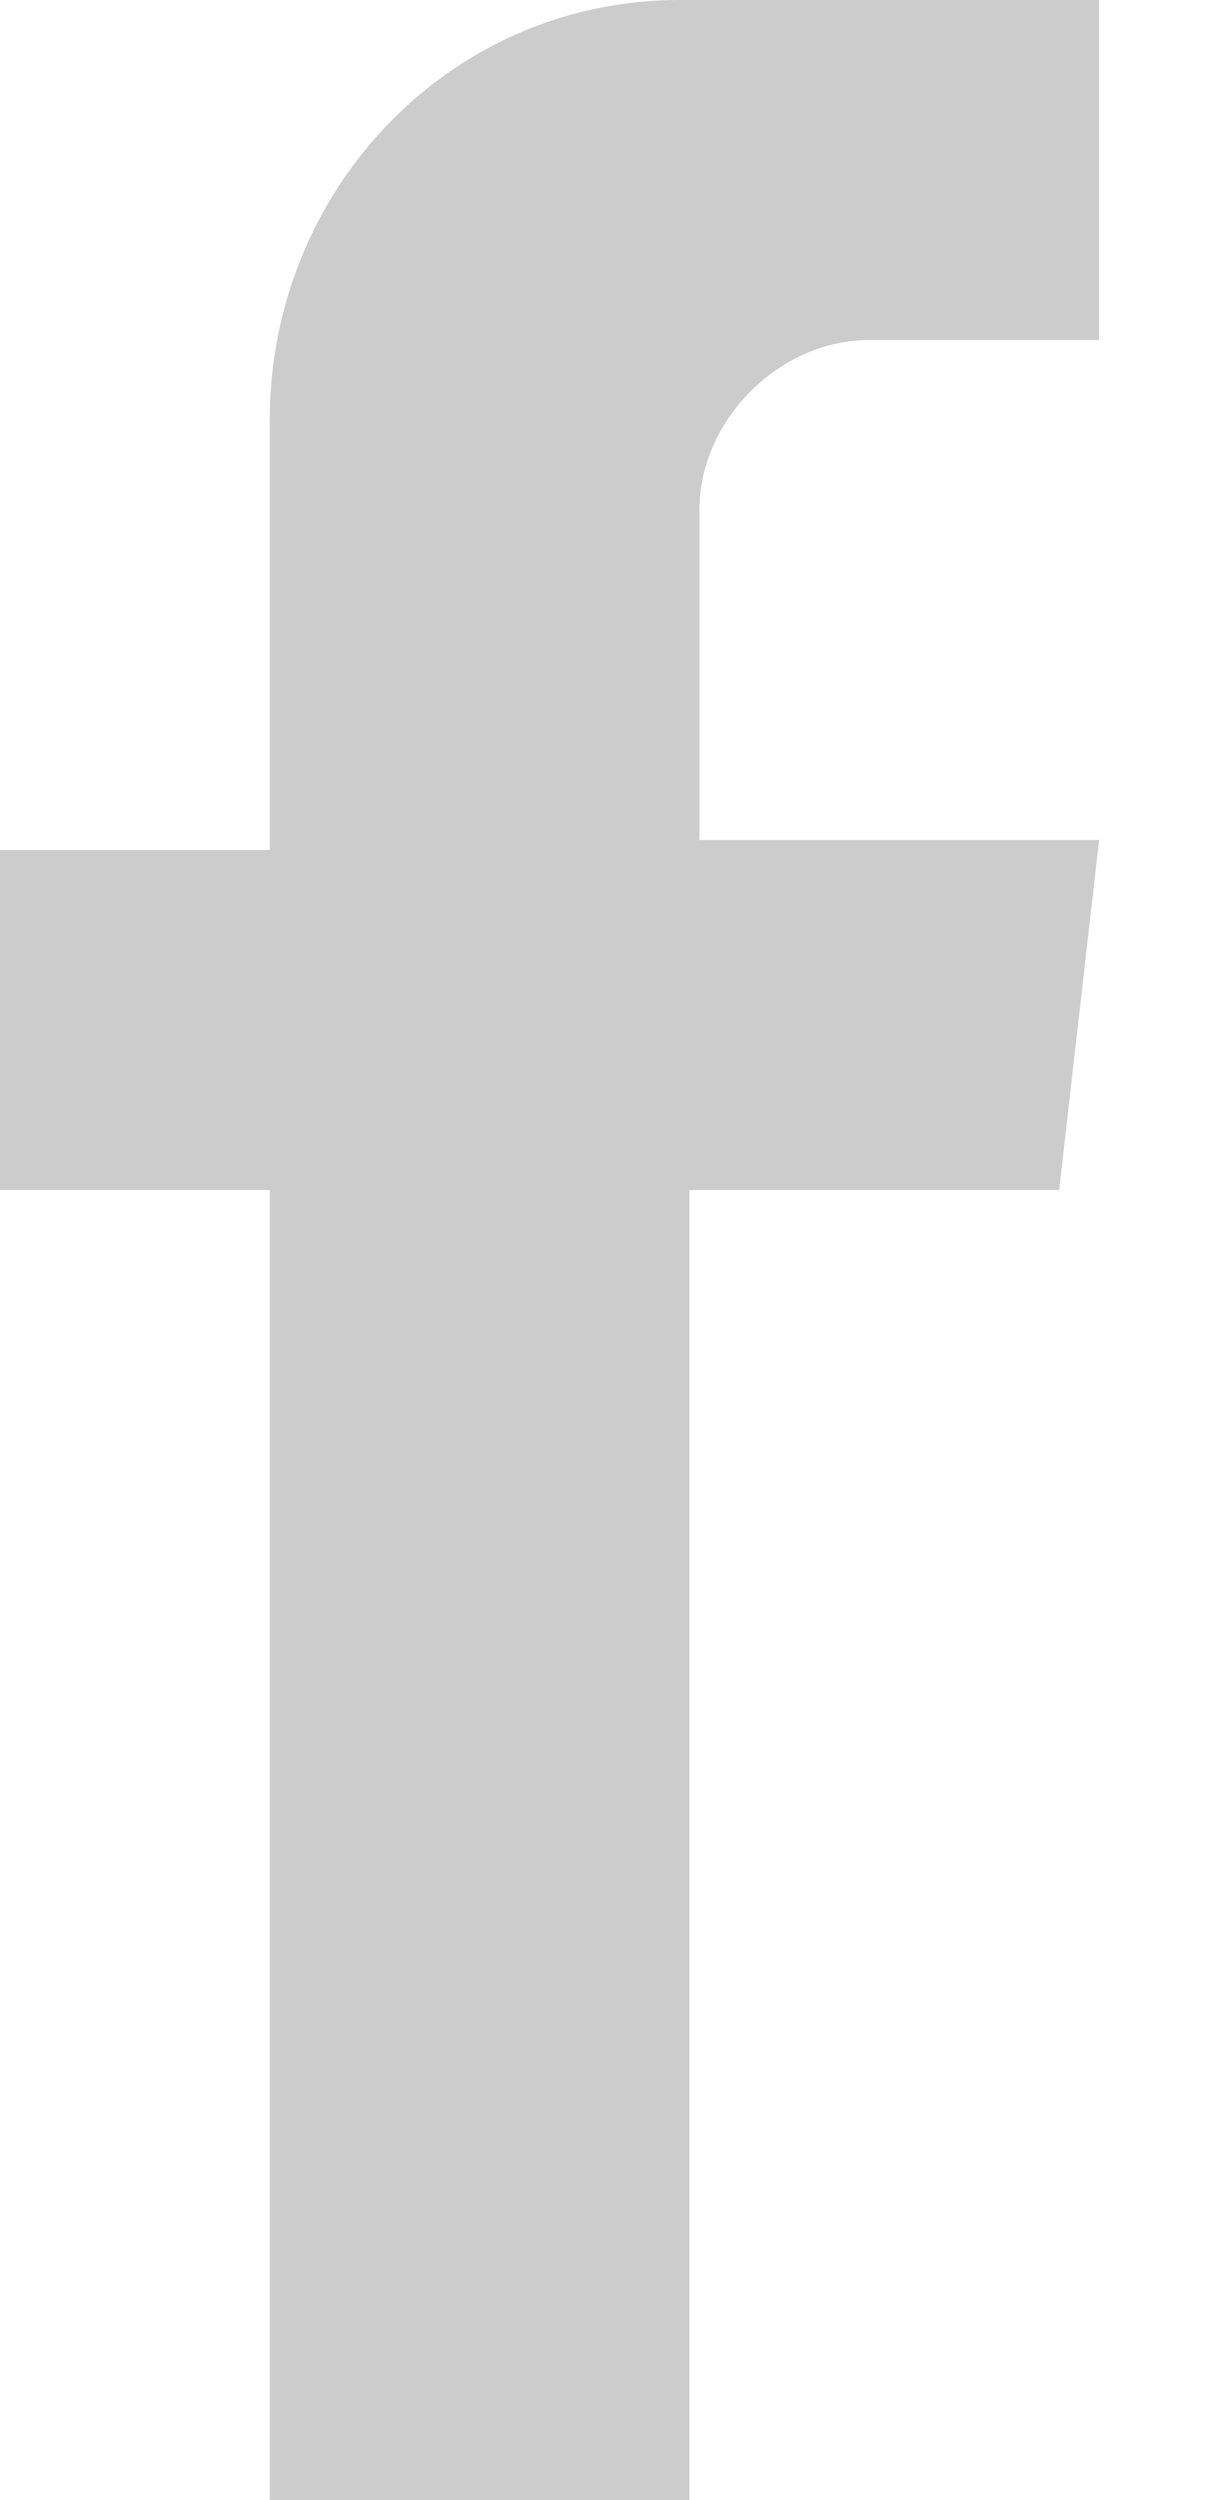 <?xml version="1.0" encoding="utf-8"?>
<!-- Generator: Adobe Illustrator 28.1.0, SVG Export Plug-In . SVG Version: 6.00 Build 0)  -->
<svg version="1.1" id="Vrstva_1" xmlns="http://www.w3.org/2000/svg" xmlns:xlink="http://www.w3.org/1999/xlink" x="0px" y="0px"
	 viewBox="0 0 12.2 25" style="enable-background:new 0 0 12.2 25;" xml:space="preserve">
<style type="text/css">
	.st0{fill:#CCCCCC;}
</style>
<path class="st0" d="M2.7,25h4.2V11.9h3.7L11,8.4h-4V5.1c0-0.9,0.8-1.7,1.7-1.7H11V0H6.8C4.5,0,2.7,1.9,2.7,4.2v4.3H0v3.4h2.7V25z"
	/>
</svg>
